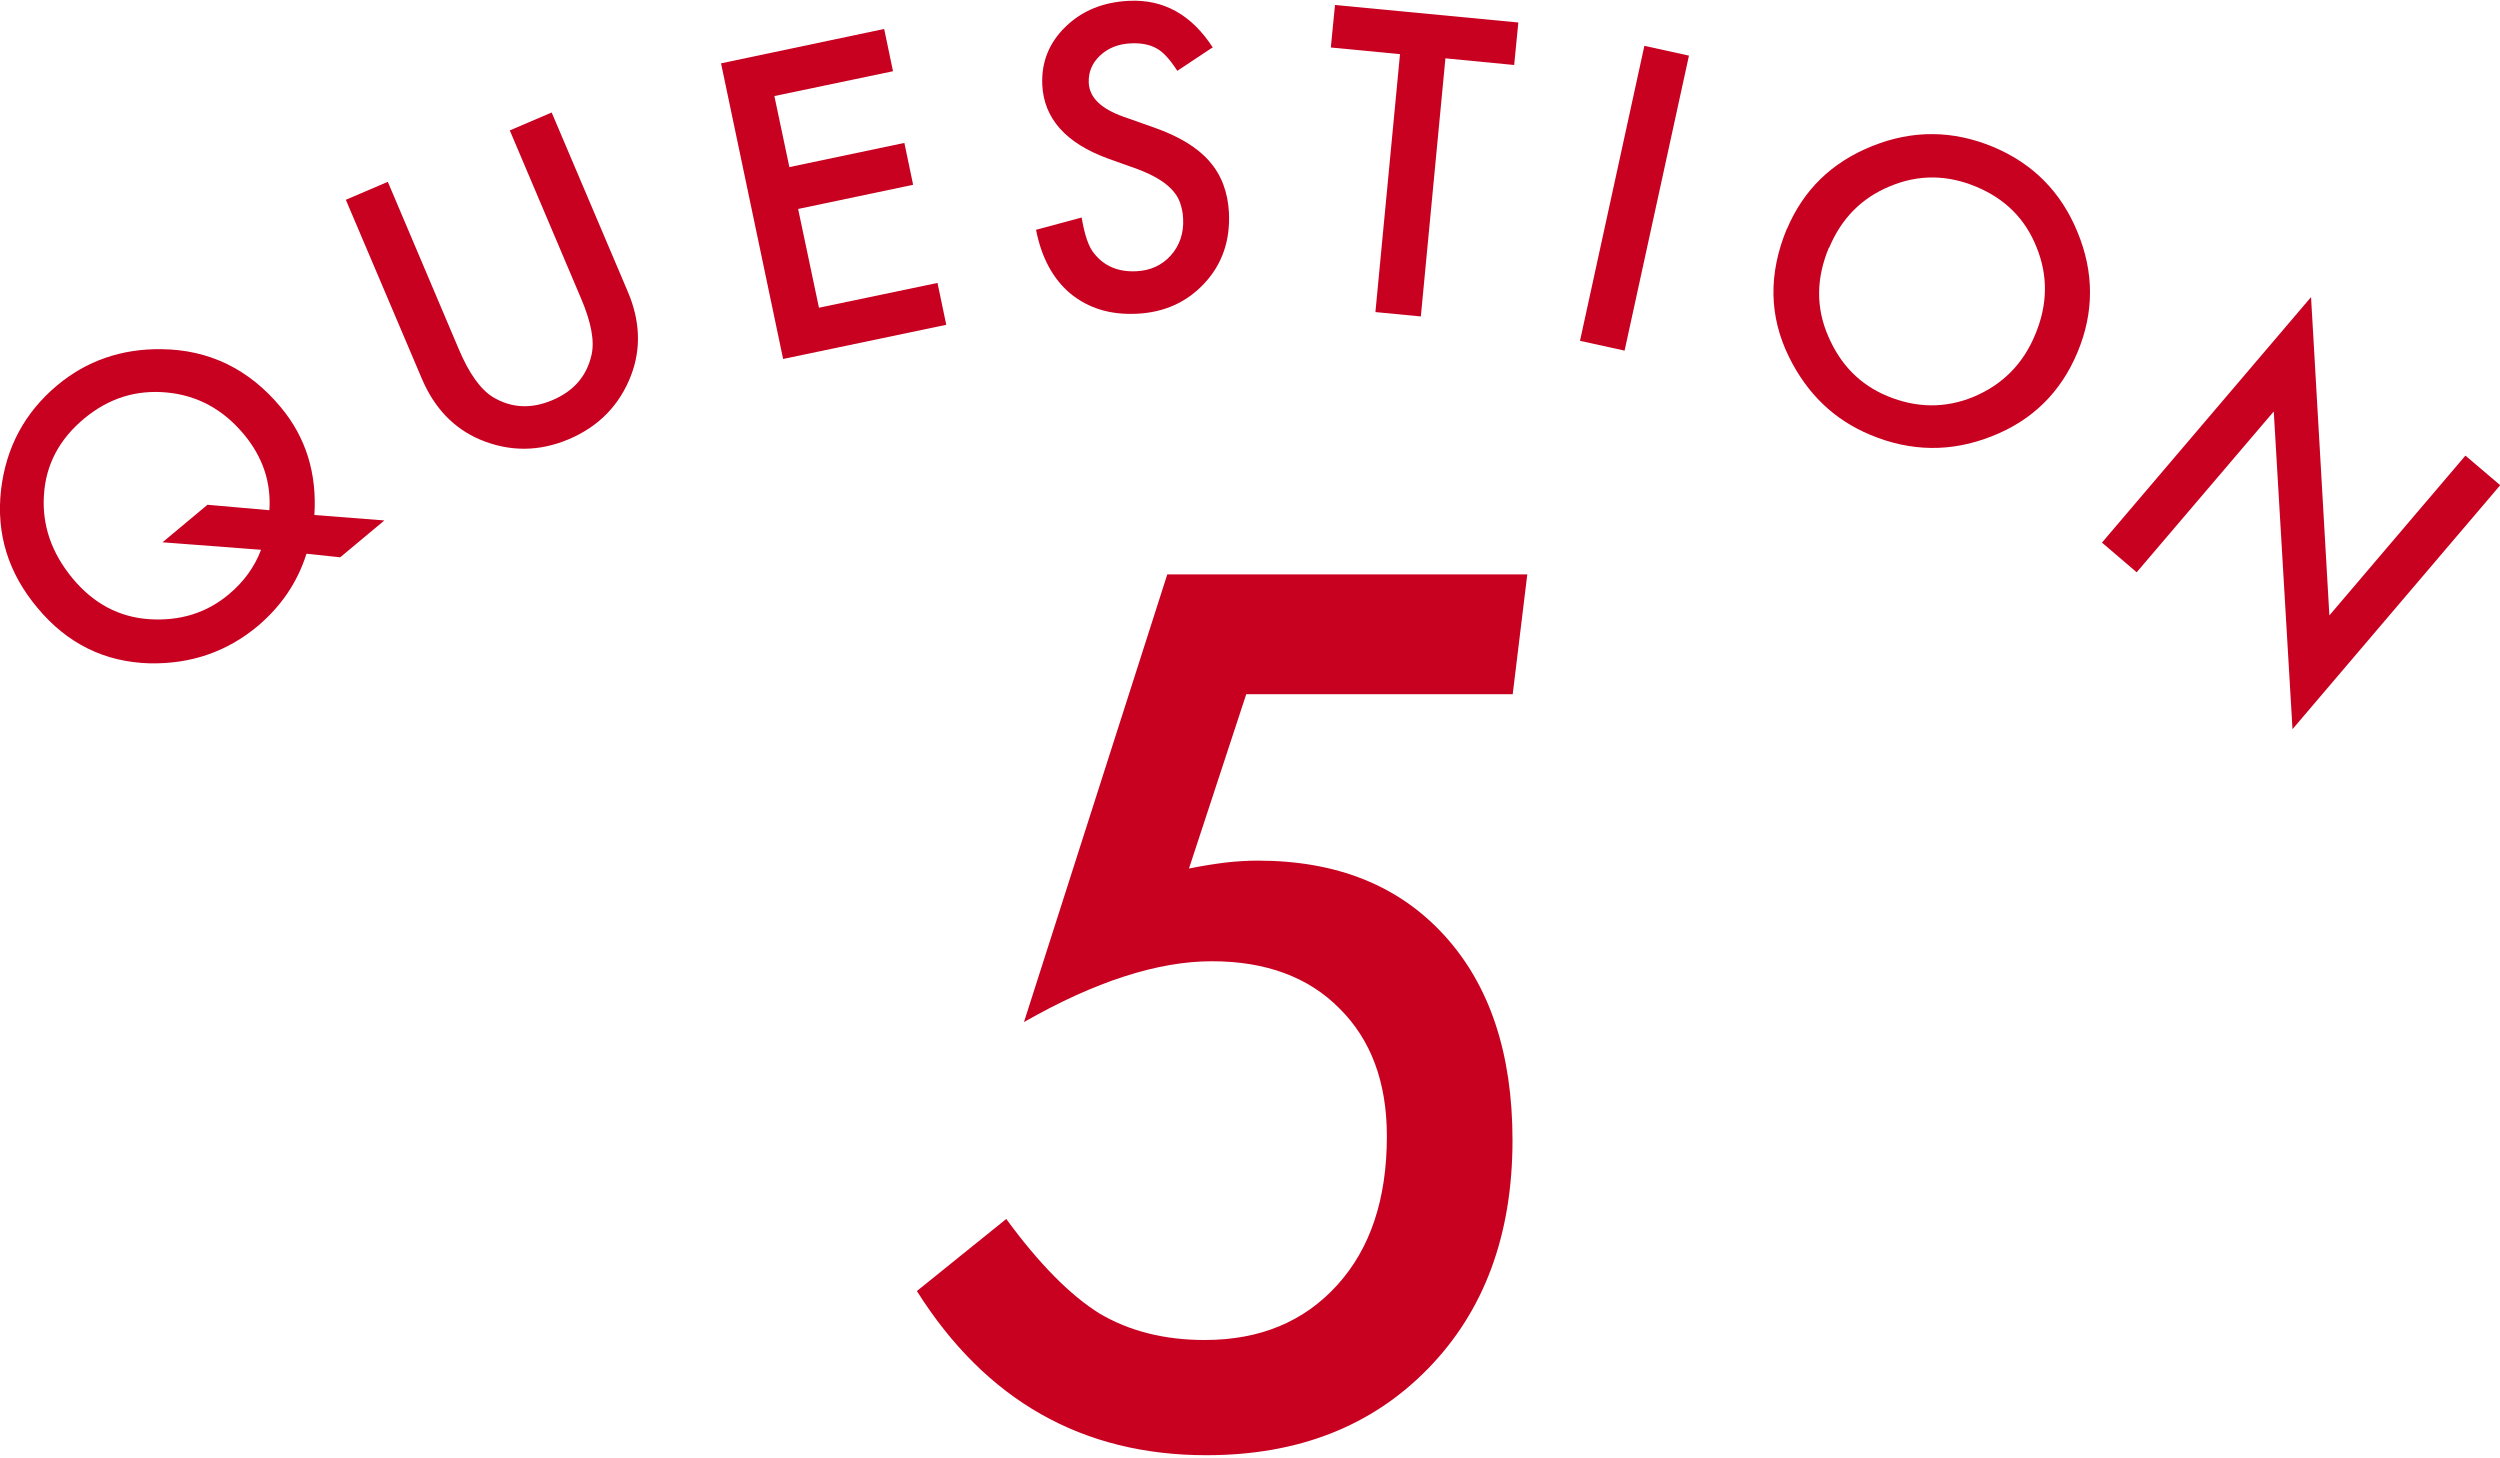 <?xml version="1.0" encoding="UTF-8"?><svg id="_05" xmlns="http://www.w3.org/2000/svg" viewBox="0 0 120 70"><defs><style>.cls-1{fill:#c80120;stroke-width:0px;}</style></defs><path class="cls-1" d="m73.31,27.57l-.7,5.75h-12.79l-2.75,8.37c.63-.13,1.22-.22,1.77-.29.55-.06,1.06-.09,1.53-.09,3.8,0,6.78,1.2,8.96,3.59,2.18,2.39,3.27,5.67,3.27,9.83,0,4.53-1.35,8.19-4.05,10.96s-6.24,4.16-10.64,4.16c-5.96,0-10.59-2.63-13.9-7.88l4.29-3.46c1.58,2.16,3.08,3.67,4.48,4.54,1.44.85,3.12,1.27,5.05,1.27,2.65,0,4.77-.88,6.37-2.65,1.58-1.75,2.37-4.12,2.37-7.13,0-2.59-.76-4.63-2.27-6.13-1.49-1.51-3.54-2.27-6.13-2.27s-5.61.97-9.02,2.92l6.88-21.49h17.28Z"/><path class="cls-1" d="m18.44,24.99l-2.11,1.76-1.62-.17c-.43,1.37-1.22,2.53-2.35,3.48-1.48,1.23-3.2,1.82-5.18,1.78-2.16-.06-3.96-.95-5.38-2.66C.39,27.5-.19,25.61.05,23.51c.24-2.04,1.14-3.71,2.69-5.01,1.41-1.18,3.08-1.76,4.99-1.74,2.3.02,4.22.95,5.75,2.79,1.2,1.44,1.74,3.17,1.61,5.17l3.34.26Zm-8.47-.76l2.96.26c.09-1.33-.31-2.54-1.22-3.64-1-1.2-2.23-1.87-3.7-2.01s-2.79.27-3.97,1.25c-1.19.99-1.84,2.21-1.93,3.66-.1,1.45.36,2.79,1.38,4.02,1,1.2,2.22,1.85,3.66,1.95,1.49.1,2.77-.3,3.83-1.19.73-.61,1.24-1.32,1.55-2.14l-4.73-.36,2.17-1.81Z"/><path class="cls-1" d="m18.62,8.74l3.41,8.04c.49,1.15,1.03,1.91,1.63,2.28.88.53,1.83.58,2.85.15,1.02-.43,1.65-1.15,1.88-2.16.16-.67-.01-1.59-.51-2.75l-3.41-8.04,2.01-.86,3.65,8.59c.6,1.4.65,2.75.16,4.03-.55,1.43-1.55,2.45-2.98,3.06-1.44.61-2.86.61-4.27.02-1.26-.54-2.19-1.51-2.79-2.92l-3.65-8.59,2.01-.86Z"/><path class="cls-1" d="m42.86,3.42l-5.69,1.19.72,3.41,5.52-1.16.42,2.01-5.52,1.16,1,4.74,5.69-1.19.42,2.01-7.83,1.64-2.98-14.19,7.83-1.65.42,2.01Z"/><path class="cls-1" d="m58.23,2.26l-1.72,1.14c-.36-.56-.69-.92-1-1.08-.32-.18-.73-.26-1.22-.24-.61.03-1.1.22-1.49.59-.38.36-.56.79-.54,1.3.03.71.59,1.25,1.66,1.63l1.47.52c1.2.42,2.09.96,2.66,1.62.58.66.89,1.49.94,2.48.06,1.33-.32,2.45-1.17,3.37-.85.92-1.94,1.41-3.26,1.47-1.26.06-2.31-.26-3.17-.96-.84-.7-1.4-1.73-1.66-3.07l2.19-.59c.14.85.34,1.43.61,1.74.48.6,1.15.88,2.01.84.68-.03,1.24-.29,1.66-.76s.63-1.07.59-1.77c-.01-.28-.07-.54-.15-.77s-.22-.44-.4-.63-.4-.36-.67-.52c-.27-.16-.59-.31-.96-.45l-1.43-.51c-2.02-.74-3.07-1.92-3.15-3.53-.05-1.09.32-2.02,1.11-2.79.8-.78,1.81-1.19,3.05-1.25,1.67-.08,3.01.67,4.03,2.25Z"/><path class="cls-1" d="m69.38,2.8l-1.18,12.39-2.18-.21,1.18-12.38-3.32-.32.2-2.04,8.8.84-.2,2.04-3.31-.32Z"/><path class="cls-1" d="m81.07,2.67l-3.09,14.16-2.14-.47,3.09-14.16,2.14.47Z"/><path class="cls-1" d="m85.77,11c.79-1.88,2.15-3.21,4.1-3.99,1.94-.78,3.87-.76,5.8.04,1.91.8,3.26,2.16,4.05,4.09.8,1.93.8,3.86,0,5.77-.8,1.92-2.17,3.27-4.11,4.03-1.94.77-3.89.75-5.84-.07-1.73-.72-3.03-1.97-3.9-3.74-.96-1.95-.99-4-.1-6.15Zm2.02.88c-.62,1.48-.63,2.9-.03,4.27.59,1.37,1.53,2.32,2.83,2.86,1.4.58,2.79.6,4.16.03,1.37-.58,2.36-1.57,2.94-2.98.6-1.43.62-2.82.07-4.18-.54-1.37-1.51-2.34-2.91-2.92-1.39-.58-2.77-.59-4.13-.02-1.36.56-2.33,1.54-2.92,2.95Z"/><path class="cls-1" d="m100.89,26.05l10.04-11.79.88,15.28,6.53-7.67,1.67,1.42-9.97,11.71-.9-15.25-6.58,7.72-1.66-1.42Z"/></svg>